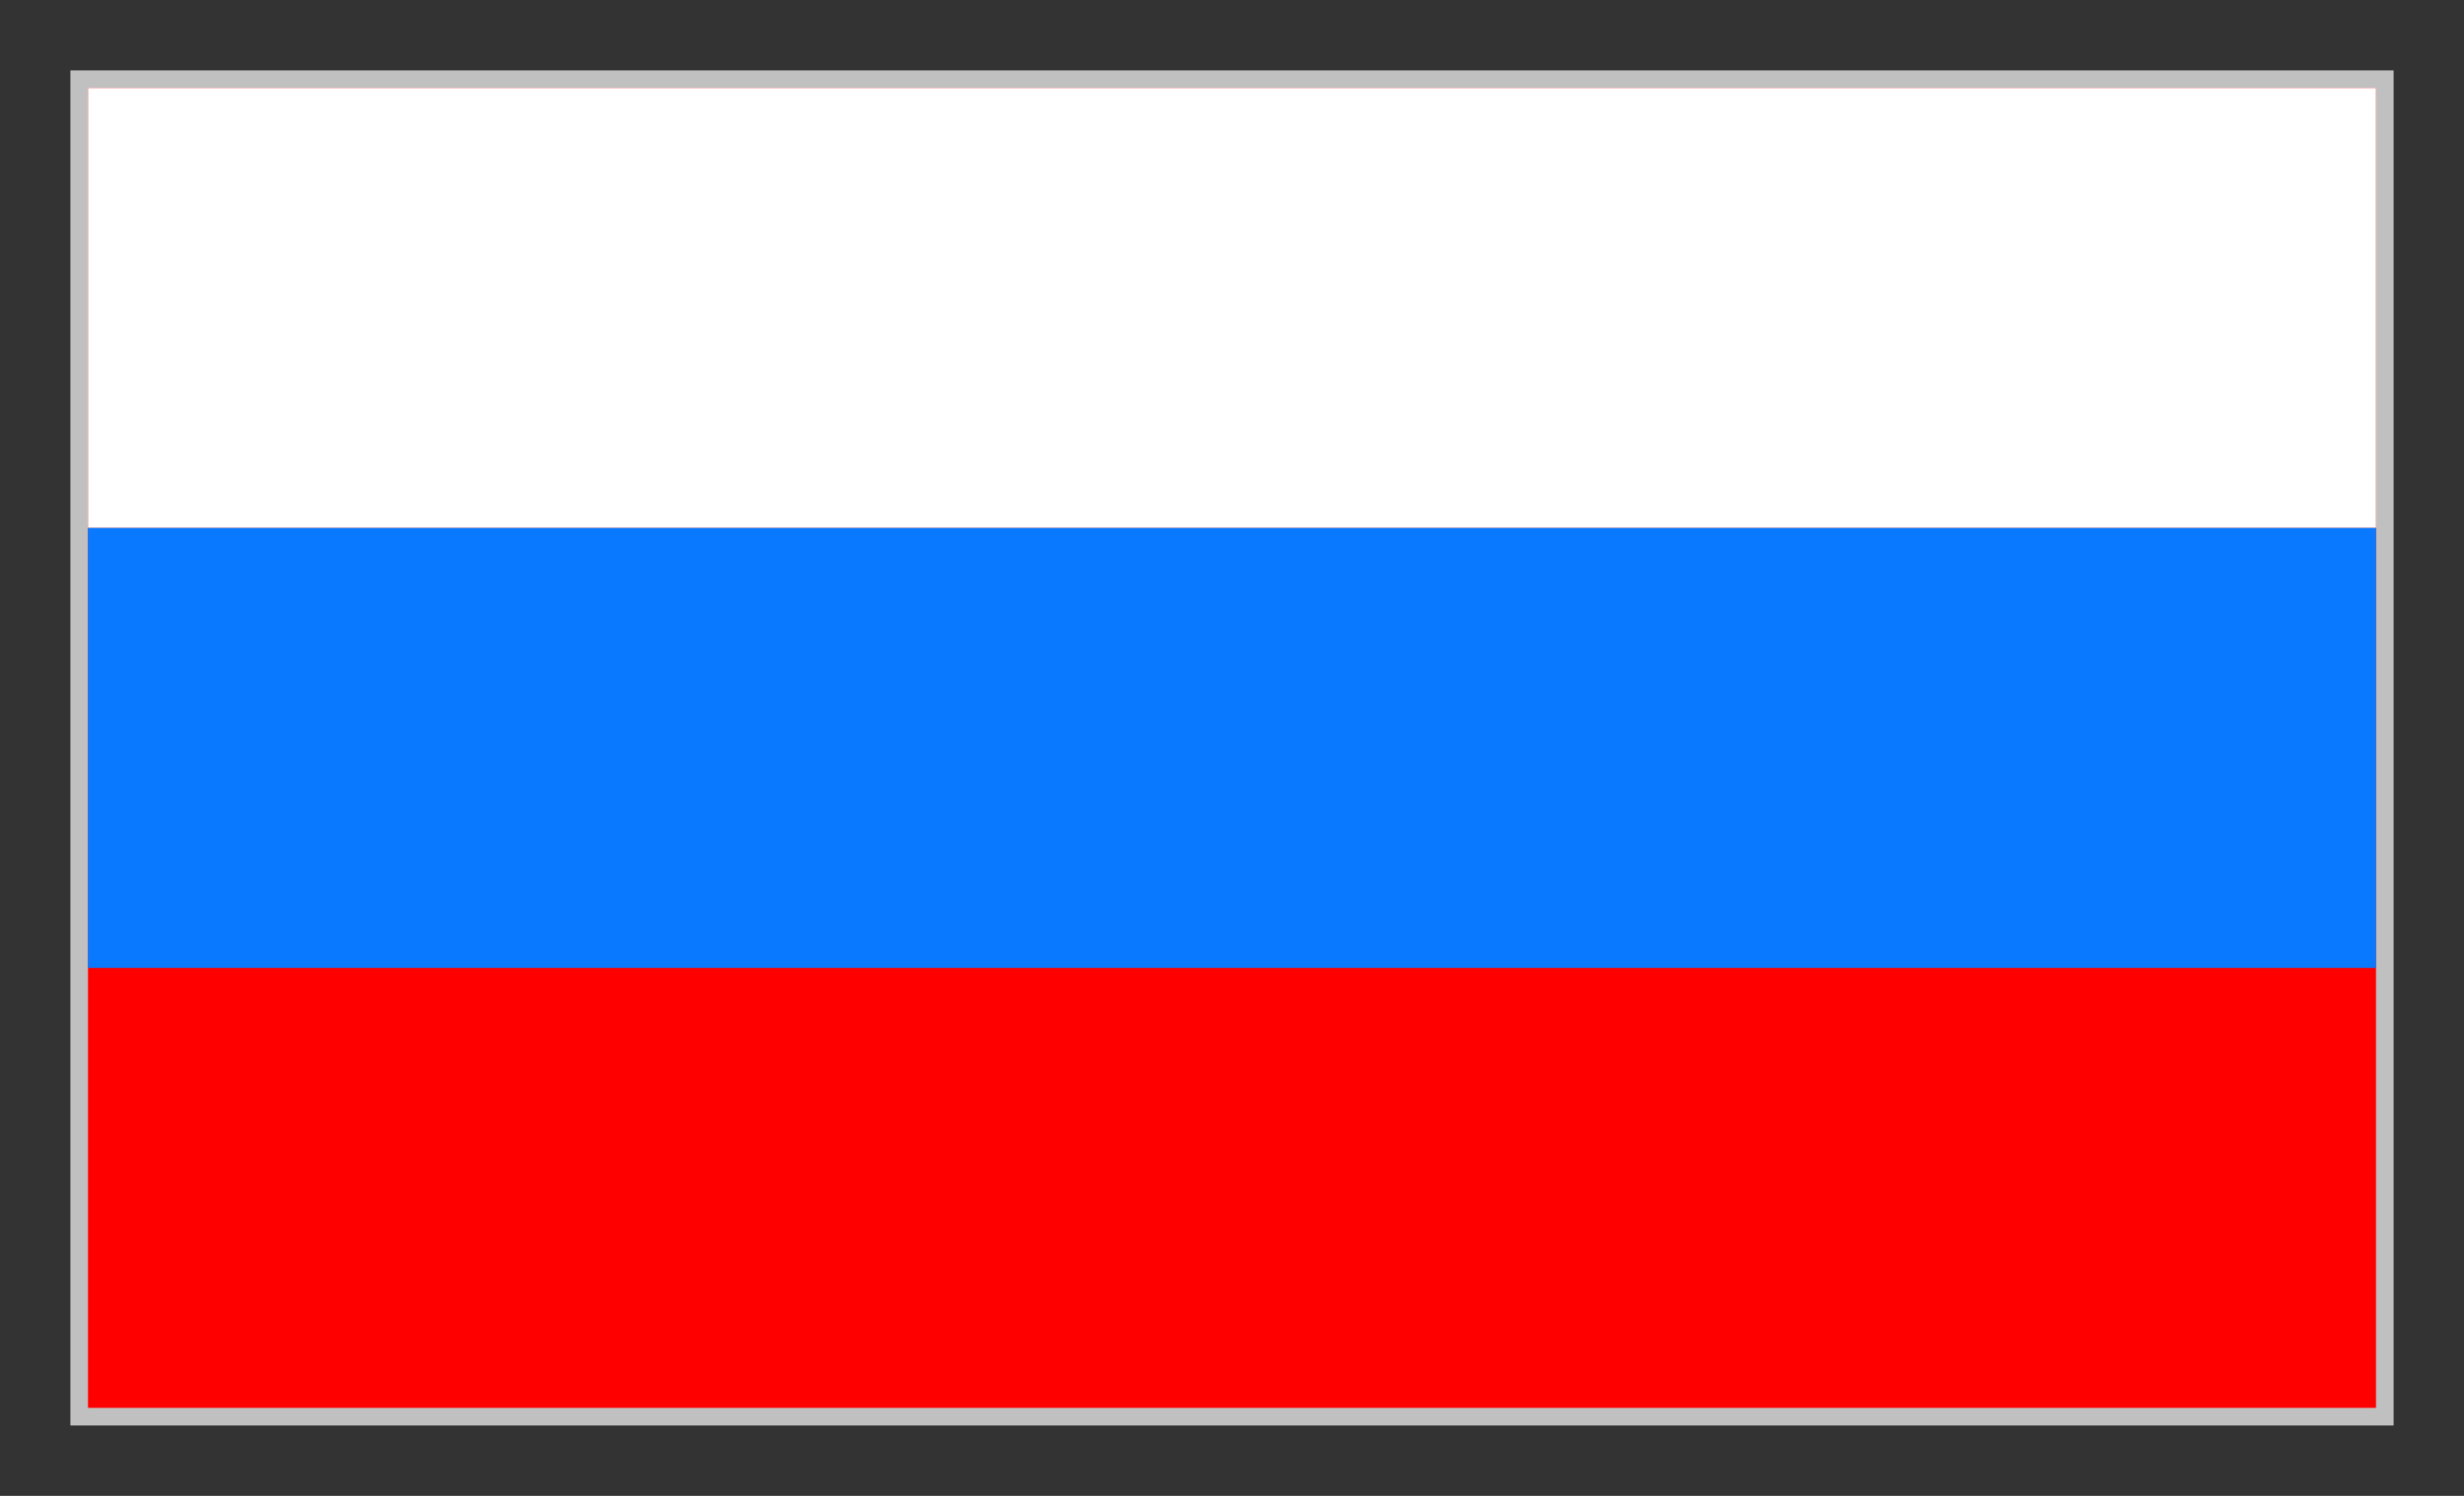 <?xml version="1.0" encoding="UTF-8"?> <svg xmlns="http://www.w3.org/2000/svg" width="28" height="17" viewBox="0 0 28 17" fill="none"><rect x="0" y="0" width="28" height="17" fill="#333333" stroke="none"/> <rect x="0.9" y="0.9" width="26.2" height="15.2" fill="#FF0000" stroke="#C0C0C0" stroke-width="0.2"></rect> <rect x="1" y="1" width="26" height="5" fill="white"></rect> <rect x="1" y="6" width="26" height="5" fill="#097AFF"></rect> </svg> 